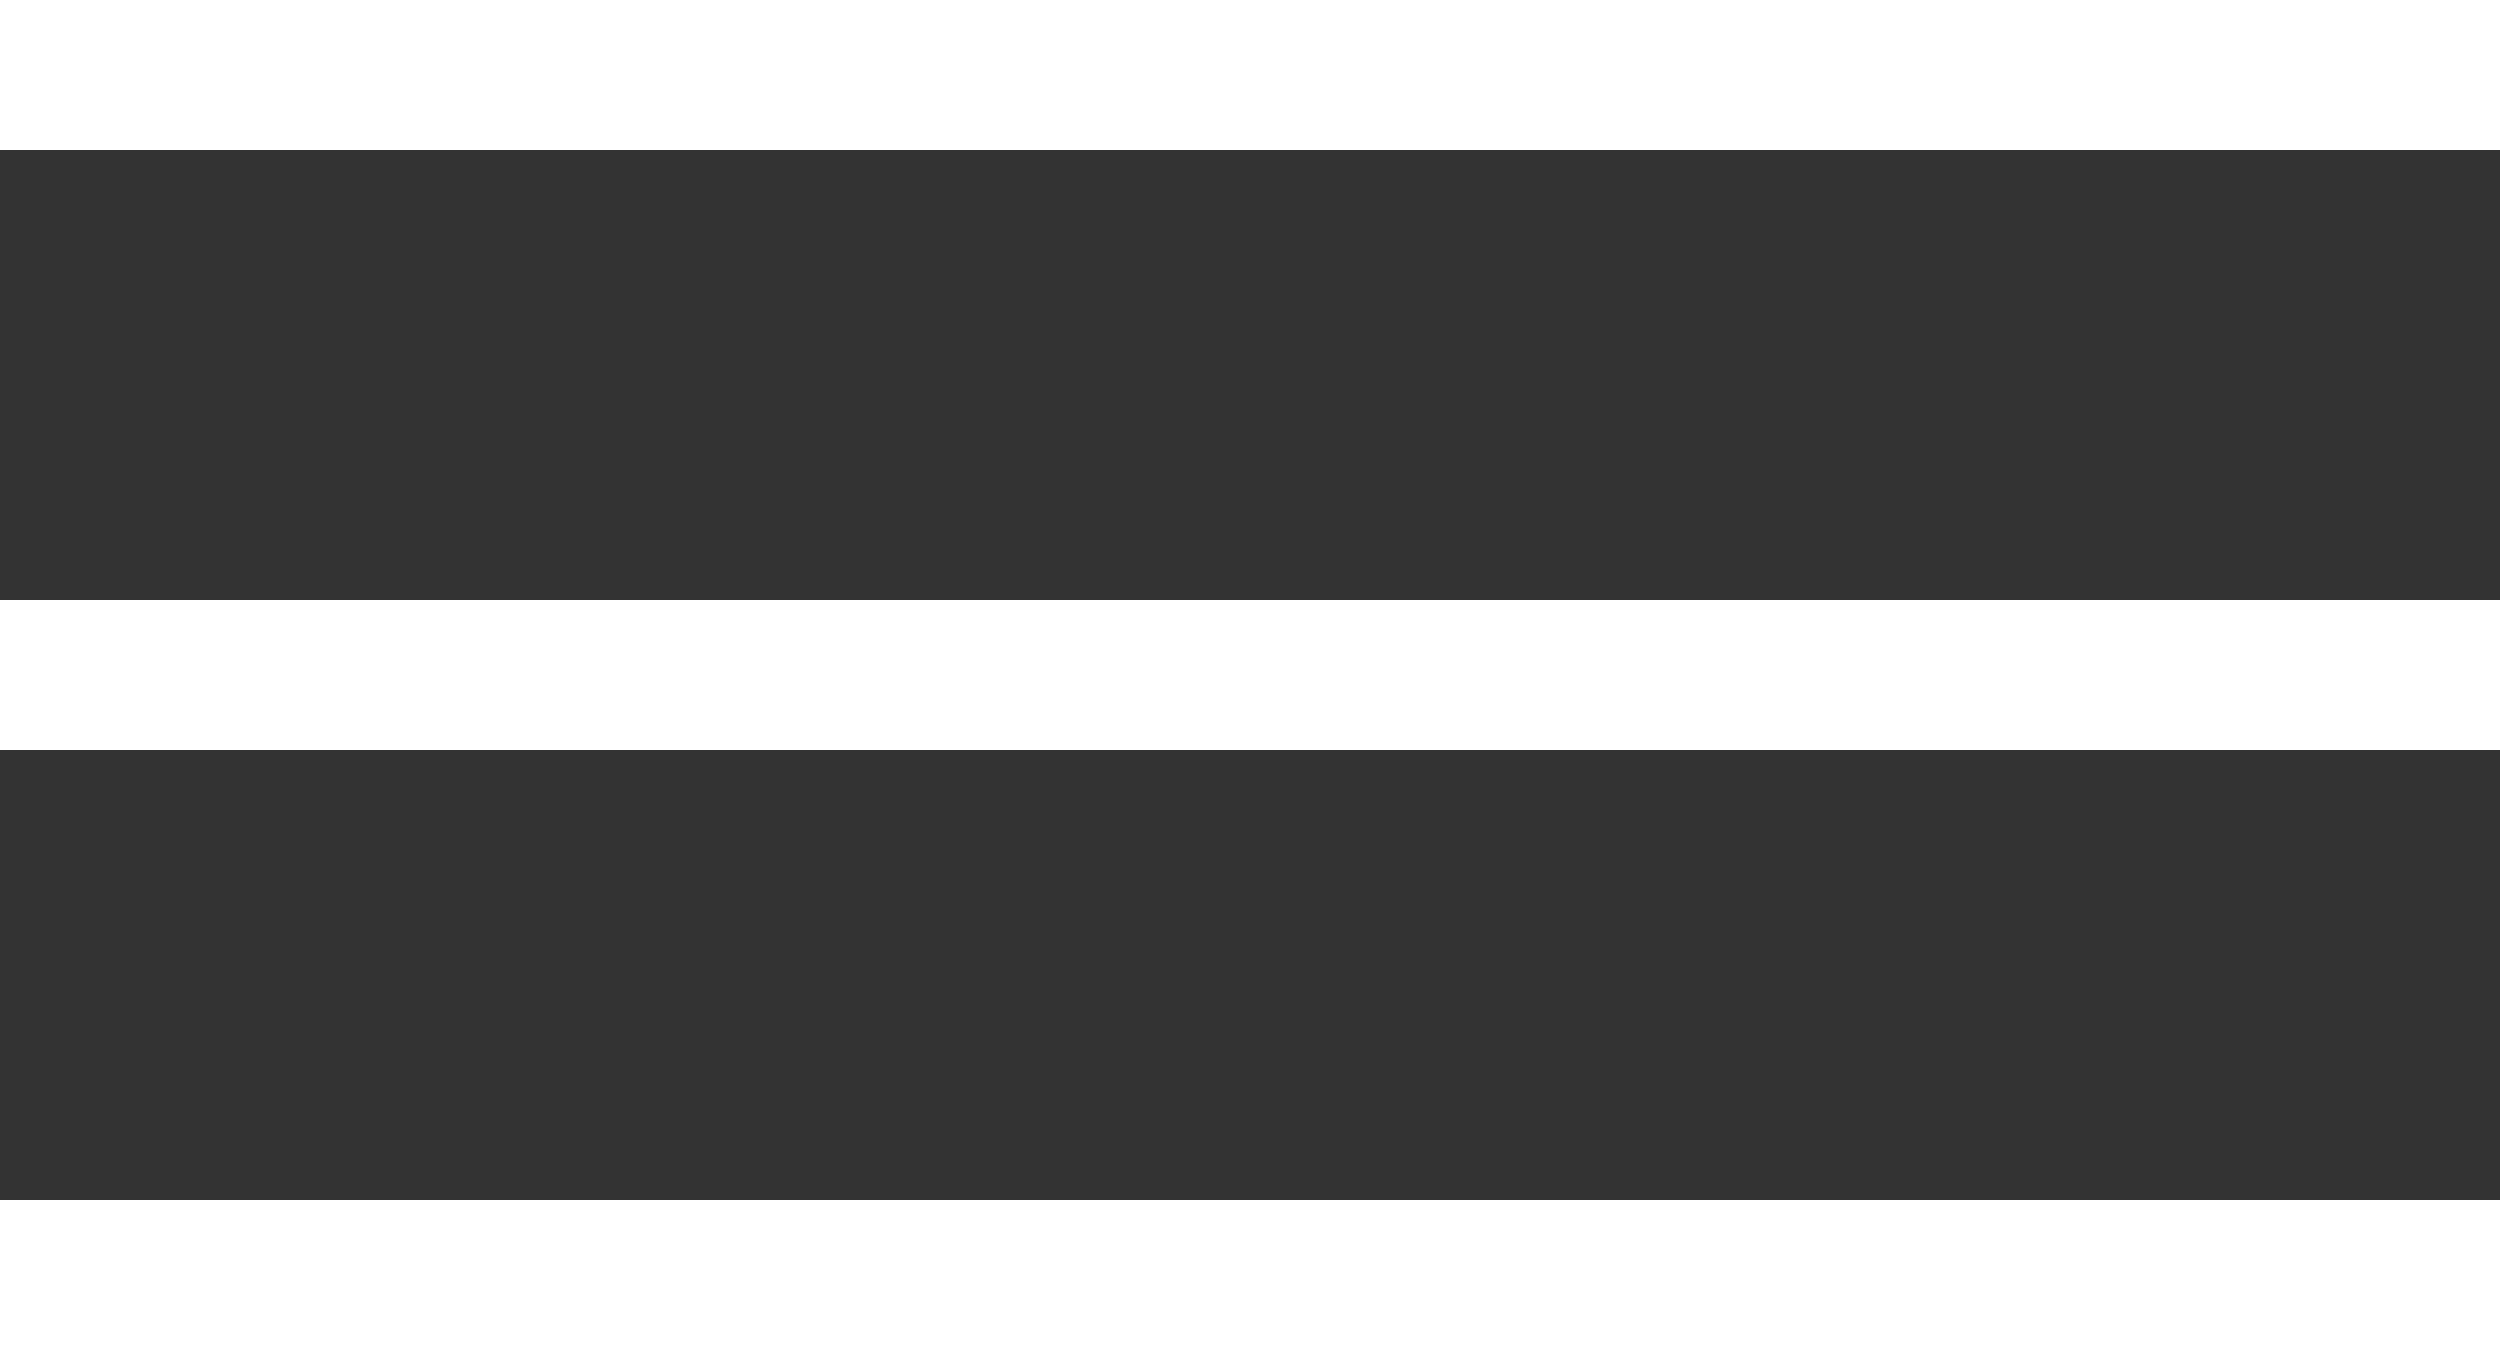 <svg height="13.5" viewBox="0 0 25 13.5" width="25" xmlns="http://www.w3.org/2000/svg"><rect x="0" y="0" width="25" height="13.5" fill="#333333" stroke="none"/><g fill="none" stroke="#fff" stroke-width="1.5"><path d="m0 .75h25"/><path d="m0 6.75h25"/><path d="m0 12.75h25"/></g></svg>